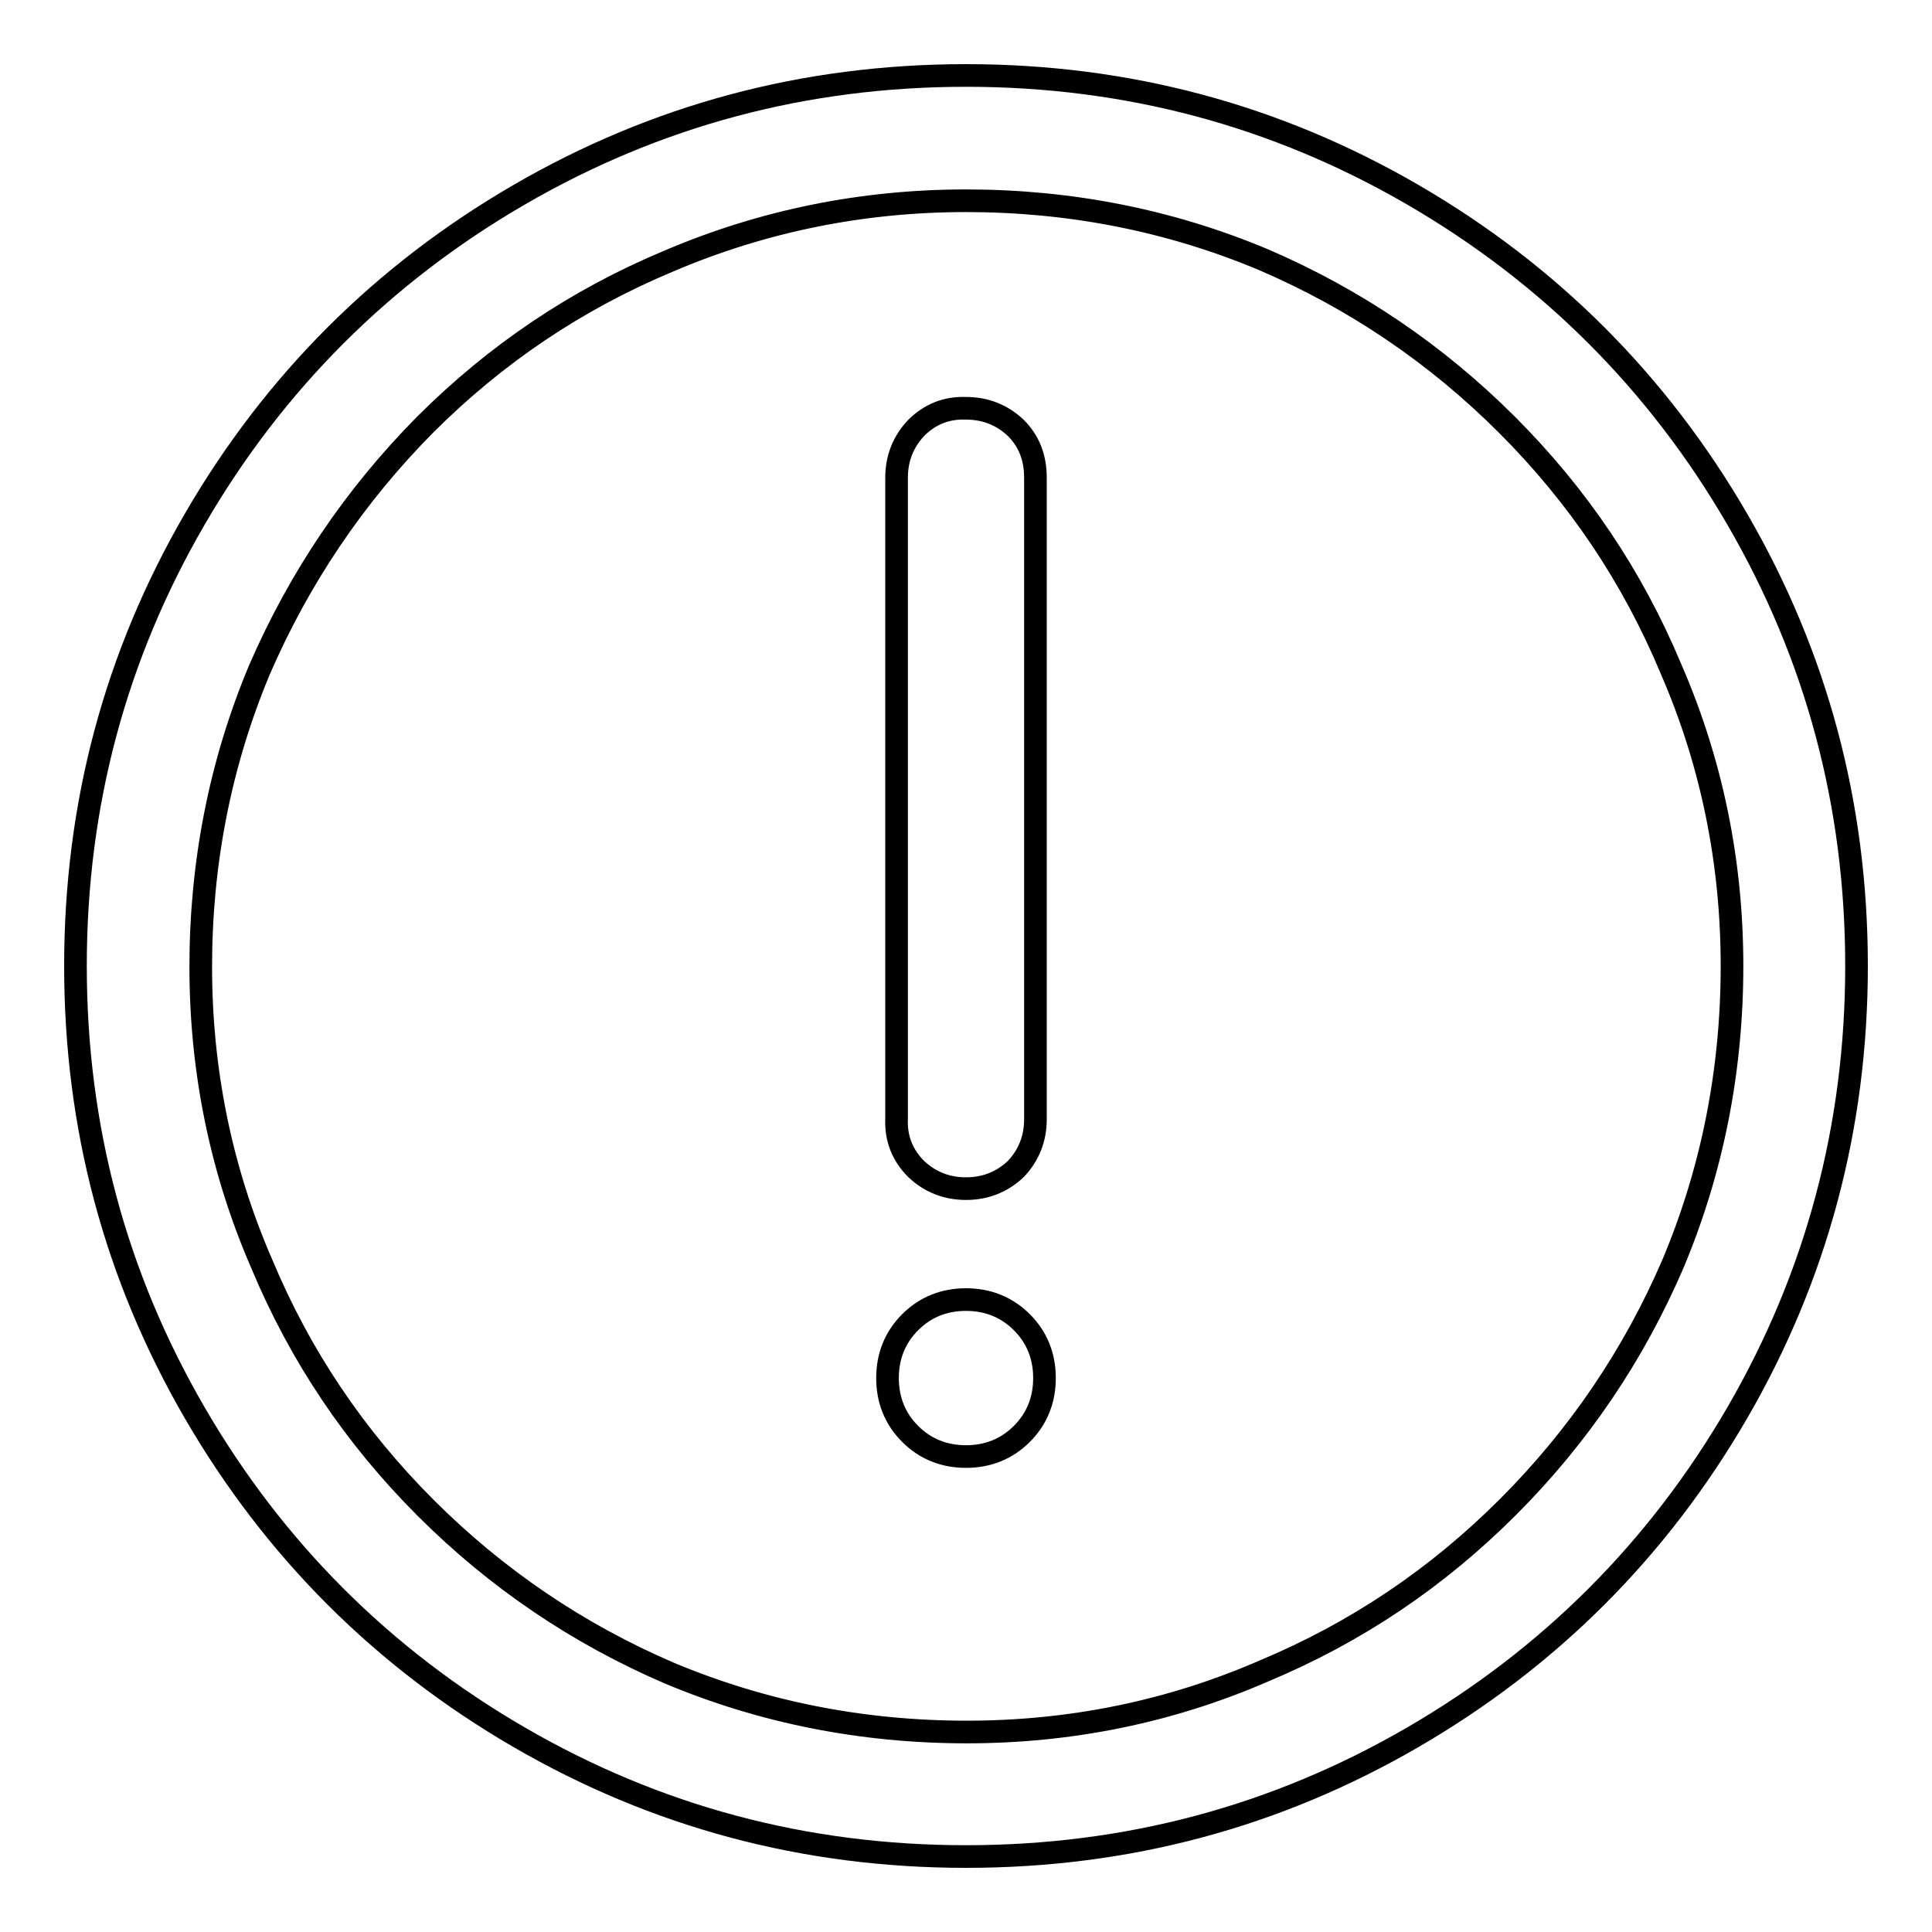 <?xml version="1.0" encoding="utf-8"?>
<!-- Svg Vector Icons : http://www.onlinewebfonts.com/icon -->
<!DOCTYPE svg PUBLIC "-//W3C//DTD SVG 1.1//EN" "http://www.w3.org/Graphics/SVG/1.1/DTD/svg11.dtd">
<svg version="1.1" xmlns="http://www.w3.org/2000/svg" xmlns:xlink="http://www.w3.org/1999/xlink" x="0px" y="0px" viewBox="0 0 256 256" enable-background="new 0 0 256 256" xml:space="preserve">
<g> <path stroke-width="3" fill-opacity="0" stroke="#000000"  d="M128,26.6c13.8,0,27,2.6,39.4,7.8c12.1,5.2,22.9,12.5,32.3,21.9c9.4,9.4,16.6,20.1,21.7,32.3 c5.4,12.4,8.1,25.6,8.1,39.4s-2.6,27-7.8,39.4c-5.2,12.1-12.5,22.9-21.9,32.3c-9.4,9.4-20.1,16.6-32.3,21.7 c-12.4,5.4-25.6,8.1-39.4,8.1c-13.8,0-27-2.6-39.4-7.8c-12.1-5.2-22.9-12.5-32.3-21.9c-9.4-9.4-16.6-20.1-21.7-32.3 c-5.4-12.4-8.1-25.6-8.1-39.4s2.6-27,7.8-39.4C39.7,76.5,47,65.7,56.3,56.3c9.4-9.4,20.1-16.6,32.3-21.7 C101,29.3,114.2,26.6,128,26.6z M128,10c-21.4,0-41.1,5.3-59.2,15.8c-18.1,10.5-32.5,24.9-43,43C15.3,86.9,10,106.6,10,128 c0,21.4,5.3,41.1,15.8,59.2c10.5,18.1,24.9,32.5,43,43C86.9,240.7,106.6,246,128,246c21.4,0,41.1-5.3,59.2-15.8 c18.1-10.5,32.5-24.9,43-43c10.5-18.1,15.8-37.9,15.8-59.2c0-21.4-5.3-41.1-15.8-59.2c-10.5-18.1-24.9-32.5-43-43S149.4,10,128,10z  M128,157.5c-2.6,0-4.8-0.9-6.6-2.6c-1.8-1.8-2.7-4-2.6-6.6v-85c0-2.6,0.9-4.8,2.6-6.6c1.8-1.8,4-2.7,6.6-2.6 c2.6,0,4.8,0.9,6.6,2.6c1.8,1.8,2.6,4,2.6,6.6v85c0,2.6-0.9,4.8-2.6,6.6C132.8,156.6,130.6,157.5,128,157.5z M117.6,182.6 c0-2.9,1-5.4,3-7.4c2-2,4.5-3,7.4-3c2.9,0,5.4,1,7.4,3c2,2,3,4.5,3,7.4c0,2.9-1,5.4-3,7.4c-2,2-4.5,3-7.4,3c-2.9,0-5.4-1-7.4-3 C118.6,188,117.6,185.5,117.6,182.6z"/></g>
</svg>